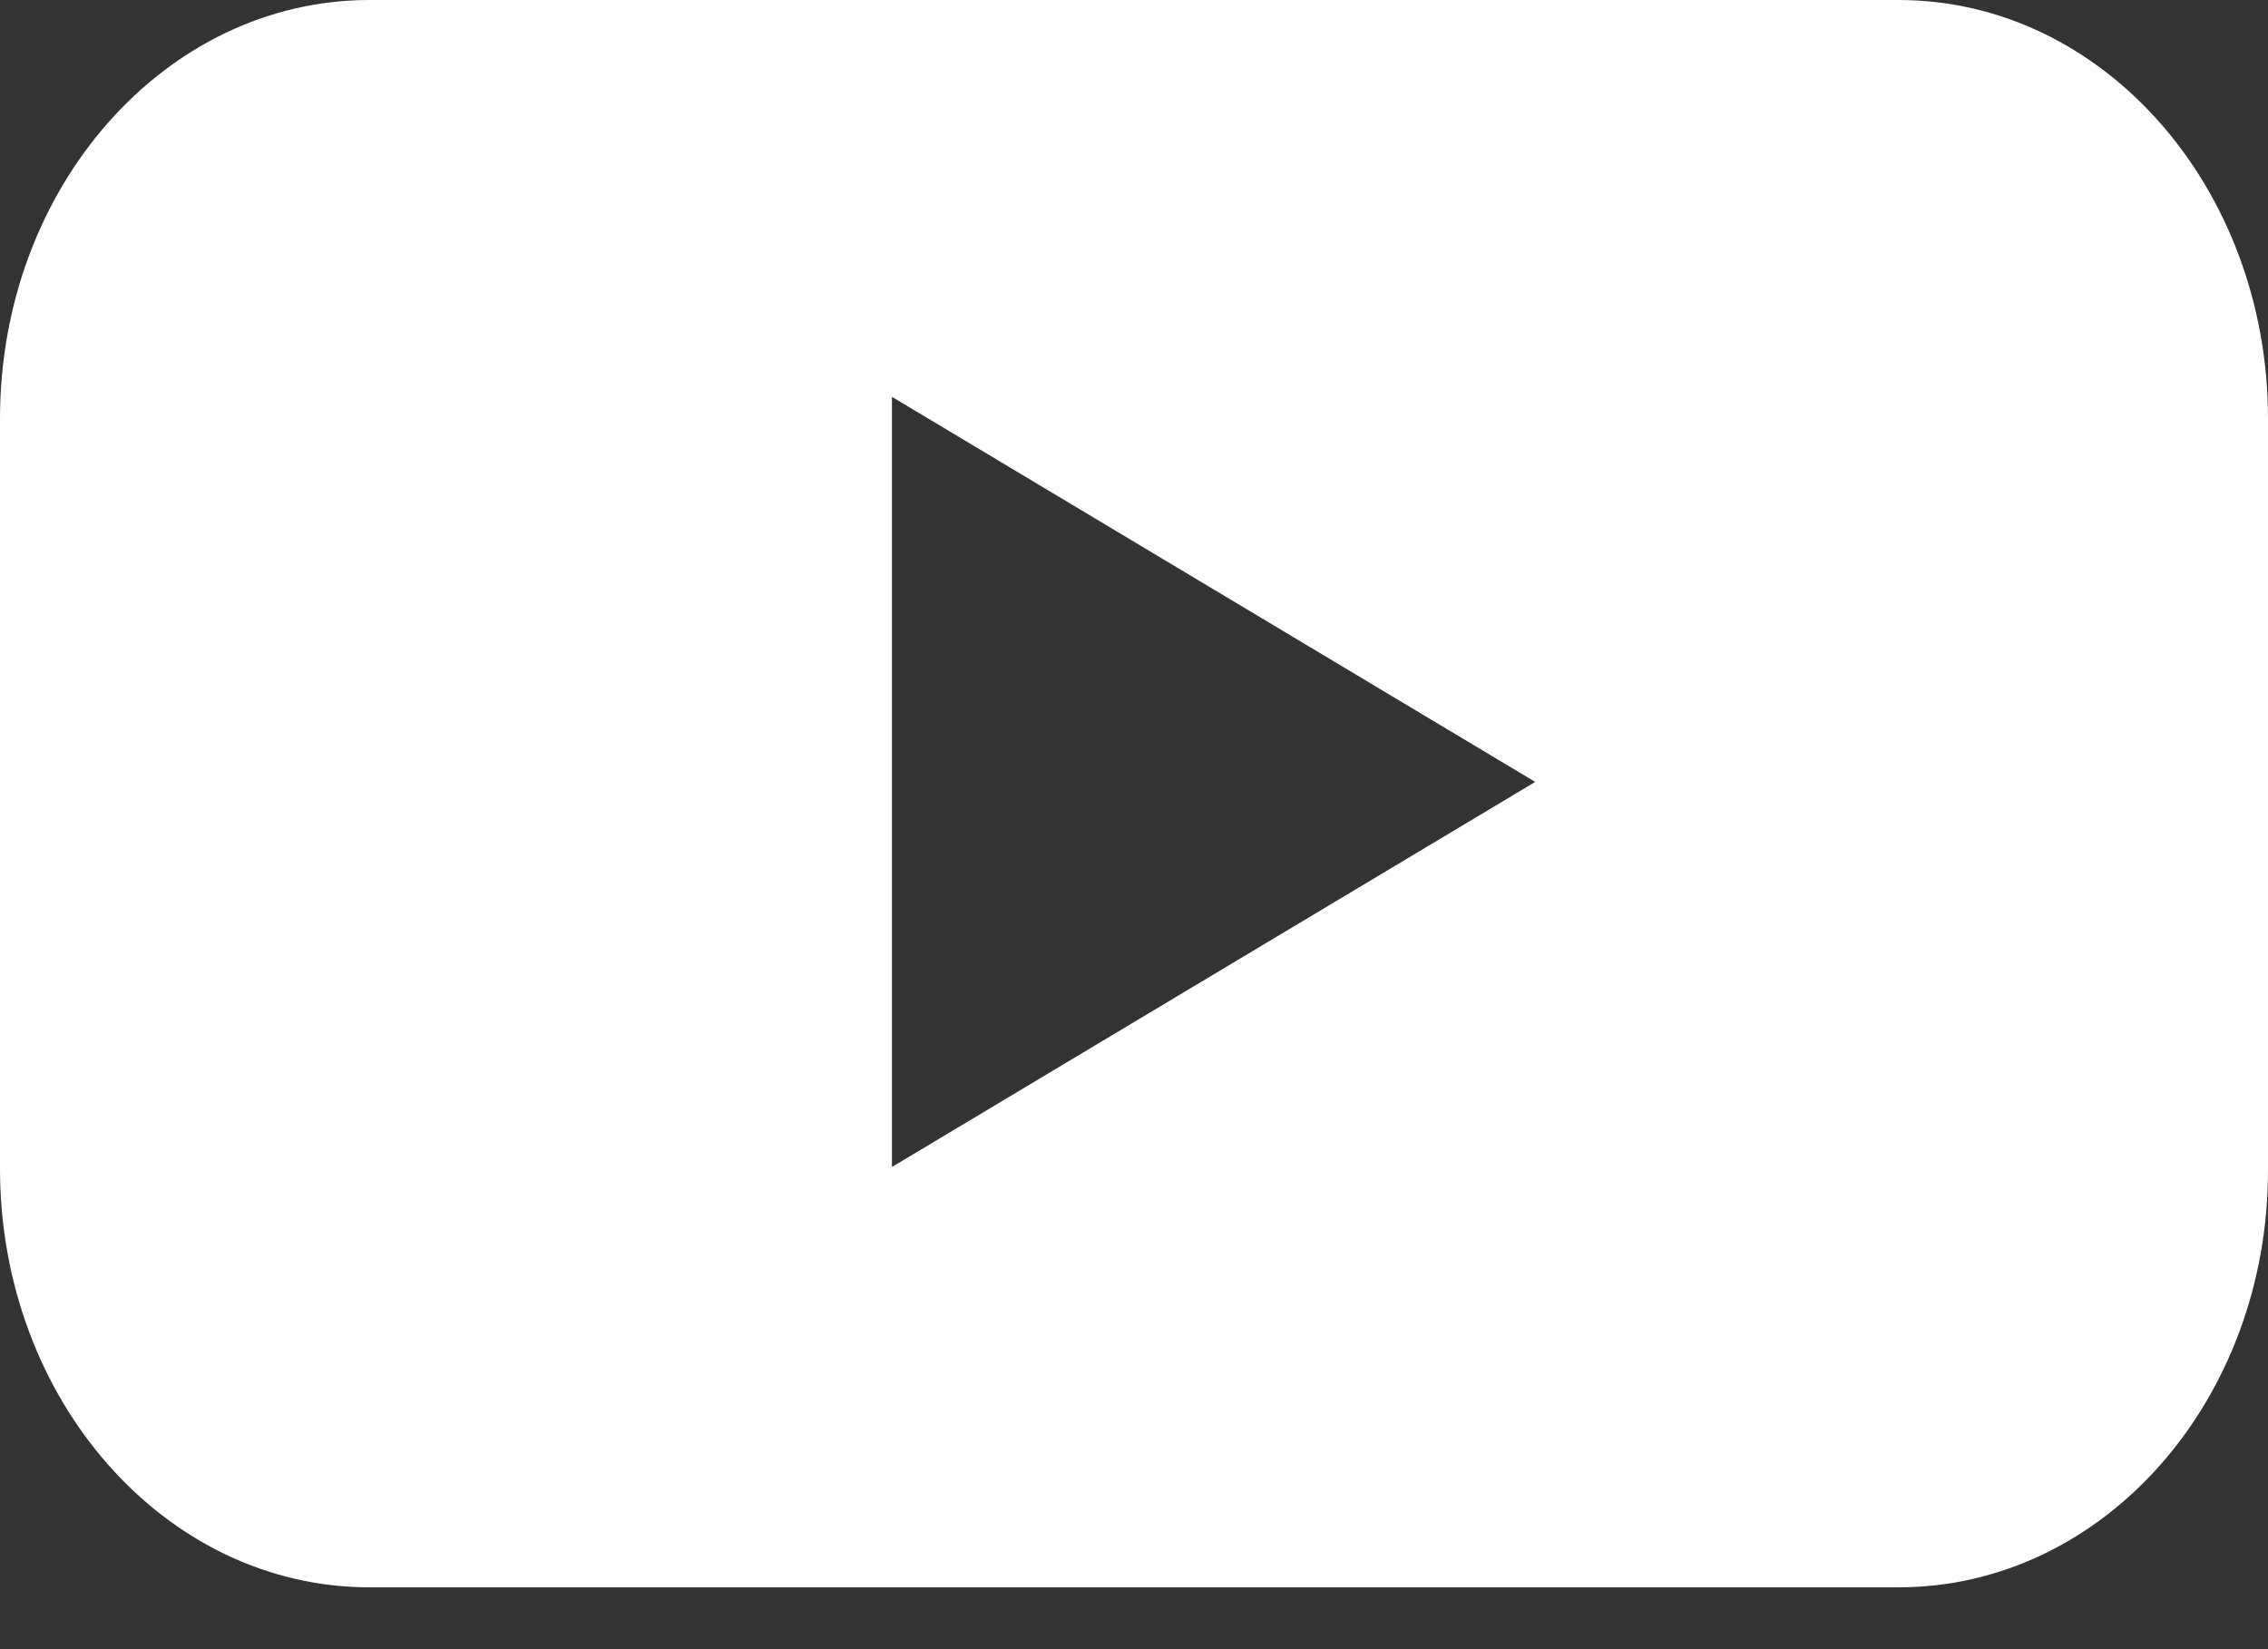 <svg width="22" height="16" viewBox="0 0 22 16" fill="none" xmlns="http://www.w3.org/2000/svg">
<rect x="0" y="0" width="22" height="16" fill="#333333" stroke="none"/>
<path fill-rule="evenodd" clip-rule="evenodd" d="M3.584 15.4H18.416C20.401 15.4 22.008 13.587 22 11.336V4.064C22 1.822 20.401 0 18.416 0H3.584C1.607 0 0 1.813 0 4.064V11.336C0 13.578 1.599 15.4 3.584 15.4ZM8.652 3.85L14.892 7.586L8.652 11.322V3.85Z" fill="white"/>
</svg>
